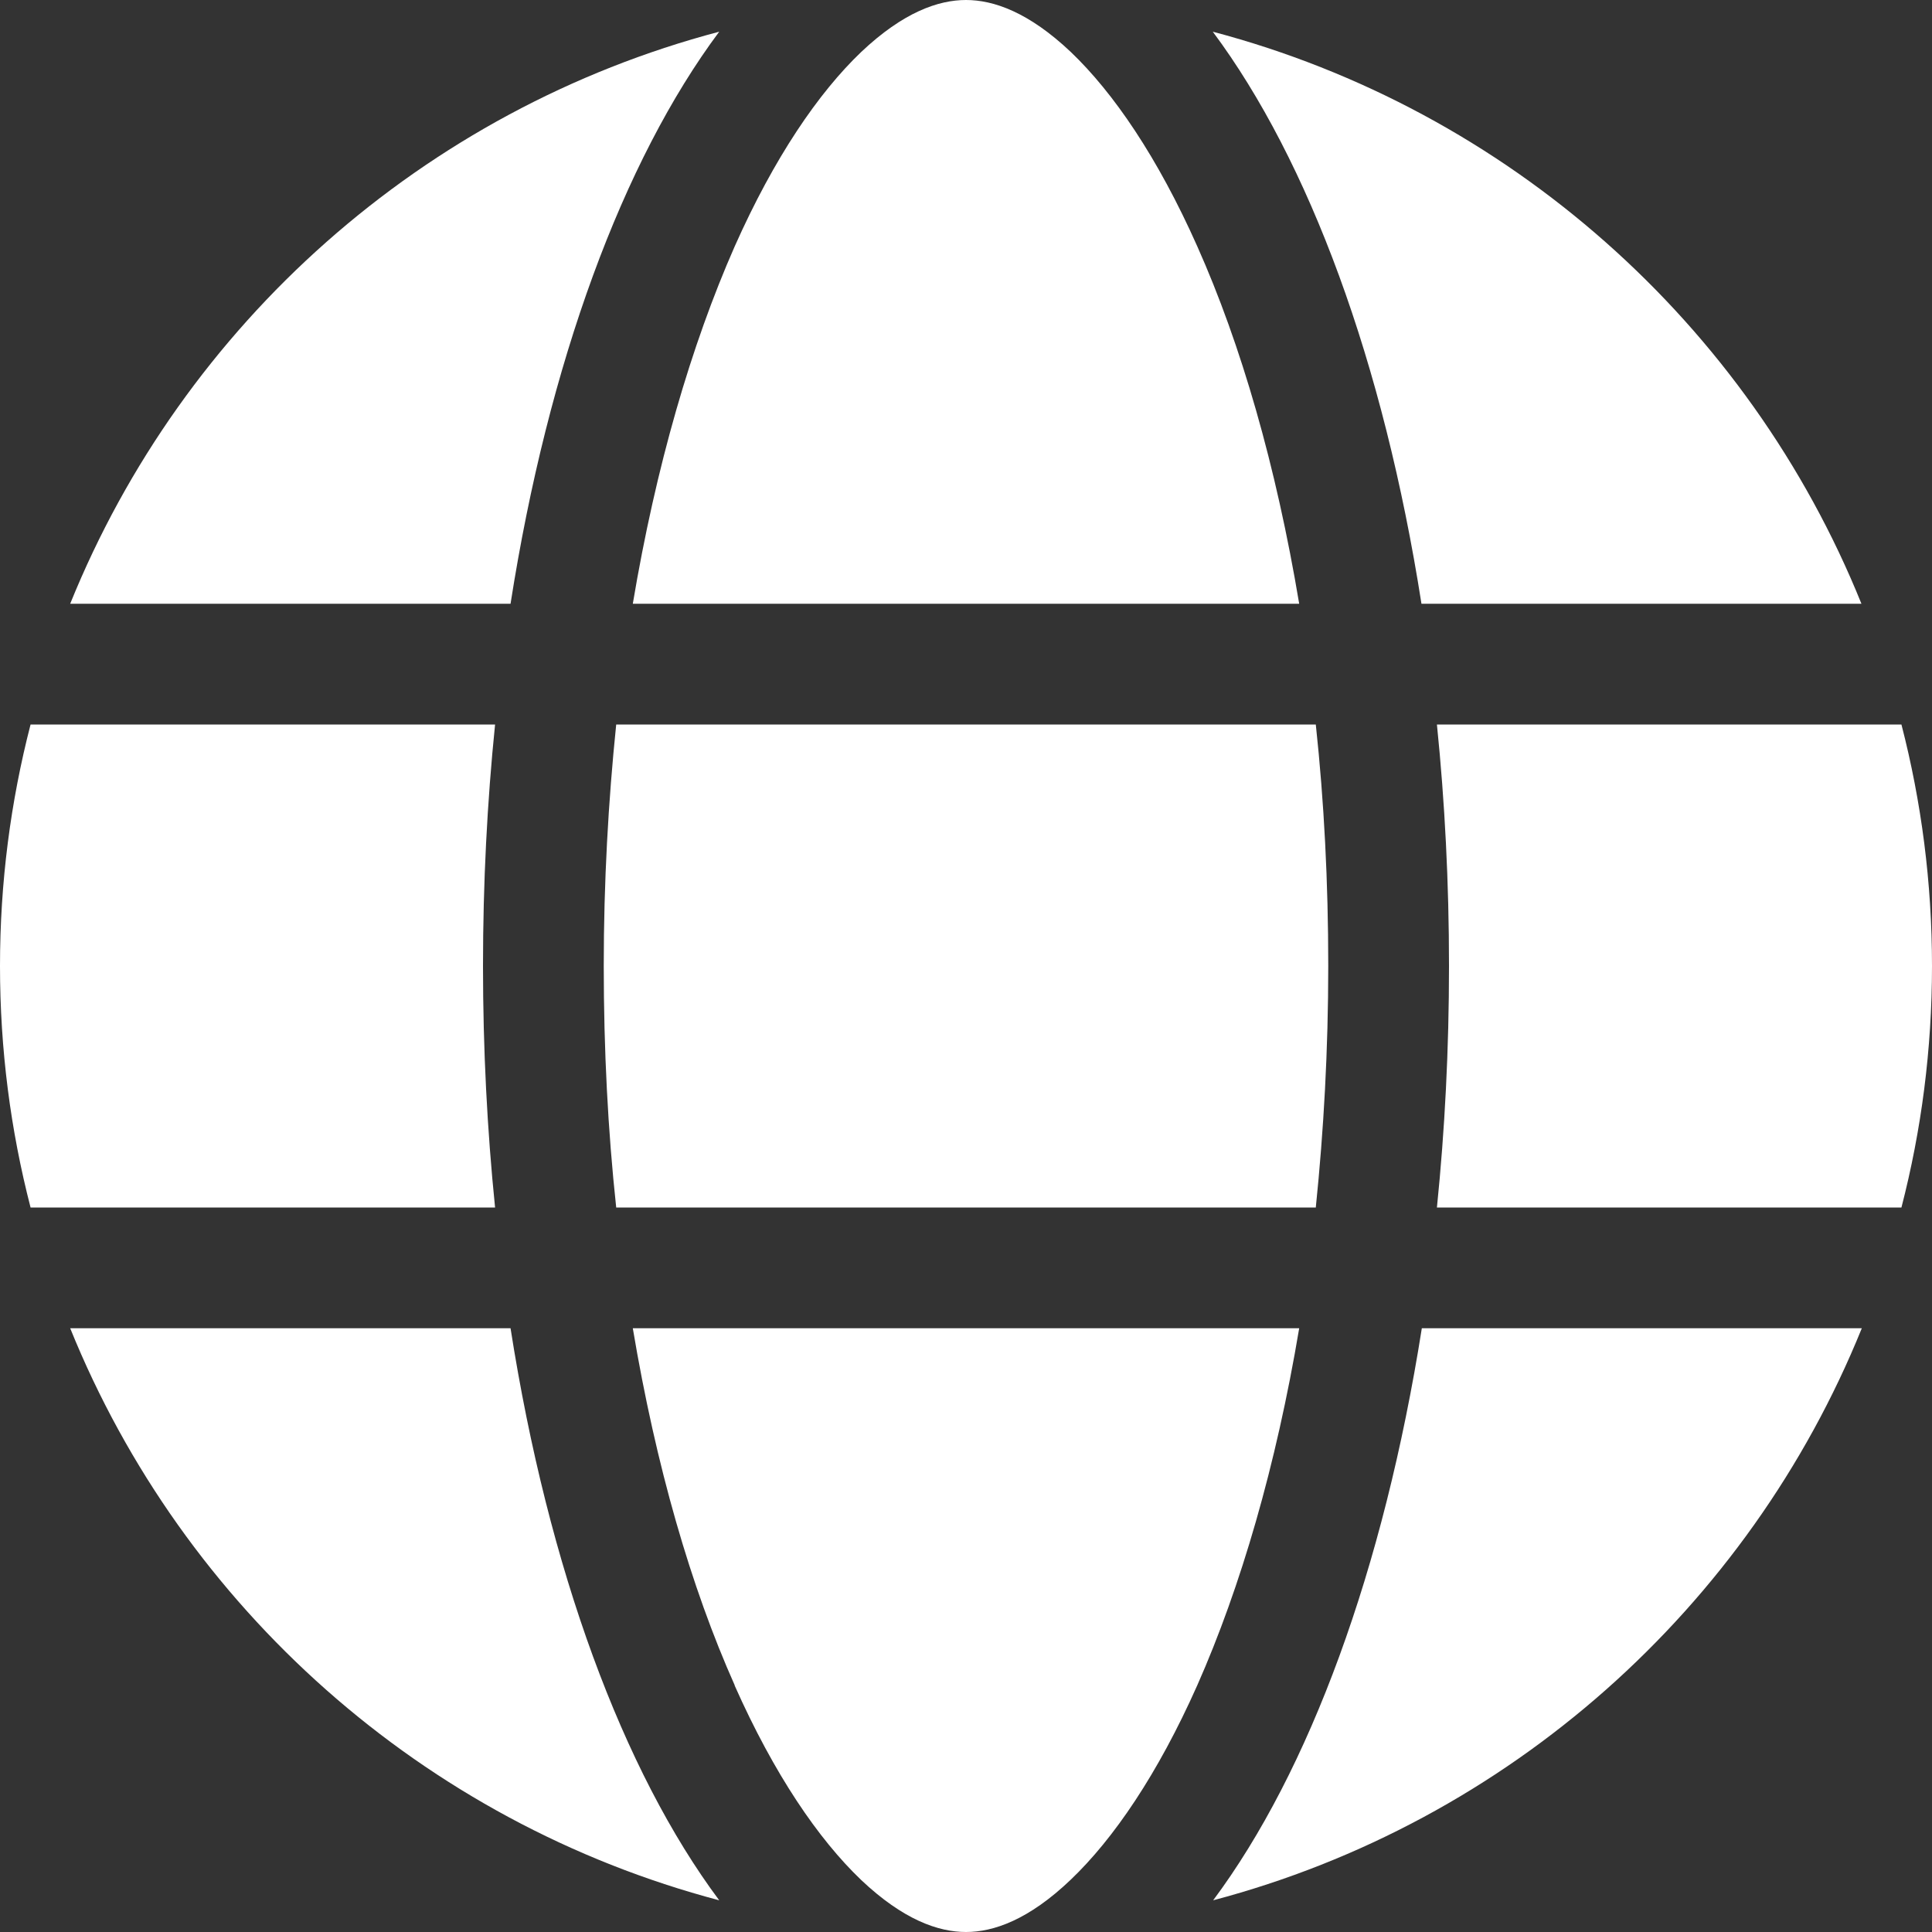 <svg width="200" height="200" viewBox="0 0 200 200" fill="none" xmlns="http://www.w3.org/2000/svg">
<rect x="0" y="0" width="200" height="200" fill="#333333" stroke="none"/>
<g clip-path="url(#clip0_2573_152)">
<path d="M137.5 100C137.5 108.672 137.031 117.031 136.211 125H63.789C62.93 117.031 62.5 108.672 62.5 100C62.5 91.328 62.969 82.969 63.789 75H136.211C137.07 82.969 137.5 91.328 137.5 100ZM148.75 75H196.836C198.906 83.008 200 91.367 200 100C200 108.633 198.906 116.992 196.836 125H148.75C149.57 116.953 150 108.594 150 100C150 91.406 149.57 83.047 148.75 75ZM192.734 62.5H147.149C143.242 37.539 135.508 16.641 125.547 3.281C156.133 11.367 181.015 33.555 192.695 62.5H192.734ZM134.492 62.5H65.508C67.891 48.281 71.562 35.703 76.055 25.508C80.156 16.289 84.726 9.609 89.141 5.391C93.515 1.25 97.149 0 100 0C102.851 0 106.485 1.25 110.859 5.391C115.274 9.609 119.844 16.289 123.945 25.508C128.477 35.664 132.109 48.242 134.492 62.5ZM52.852 62.5H7.266C18.984 33.555 43.828 11.367 74.453 3.281C64.492 16.641 56.758 37.539 52.852 62.5ZM3.164 75H51.25C50.43 83.047 50 91.406 50 100C50 108.594 50.43 116.953 51.25 125H3.164C1.094 116.992 0 108.633 0 100C0 91.367 1.094 83.008 3.164 75ZM76.055 174.453C71.523 164.297 67.891 151.719 65.508 137.5H134.492C132.109 151.719 128.438 164.297 123.945 174.453C119.844 183.672 115.274 190.351 110.859 194.57C106.485 198.75 102.851 200 100 200C97.149 200 93.515 198.75 89.141 194.609C84.726 190.391 80.156 183.711 76.055 174.492V174.453ZM52.852 137.5C56.758 162.461 64.492 183.359 74.453 196.719C43.828 188.633 18.984 166.445 7.266 137.5H52.852ZM192.734 137.5C181.015 166.445 156.172 188.633 125.586 196.719C135.547 183.359 143.242 162.461 147.187 137.5H192.734Z" fill="white"/>
</g>
<defs>
<clipPath id="clip0_2573_152">
<rect width="200" height="200" fill="white"/>
</clipPath>
</defs>
</svg>
